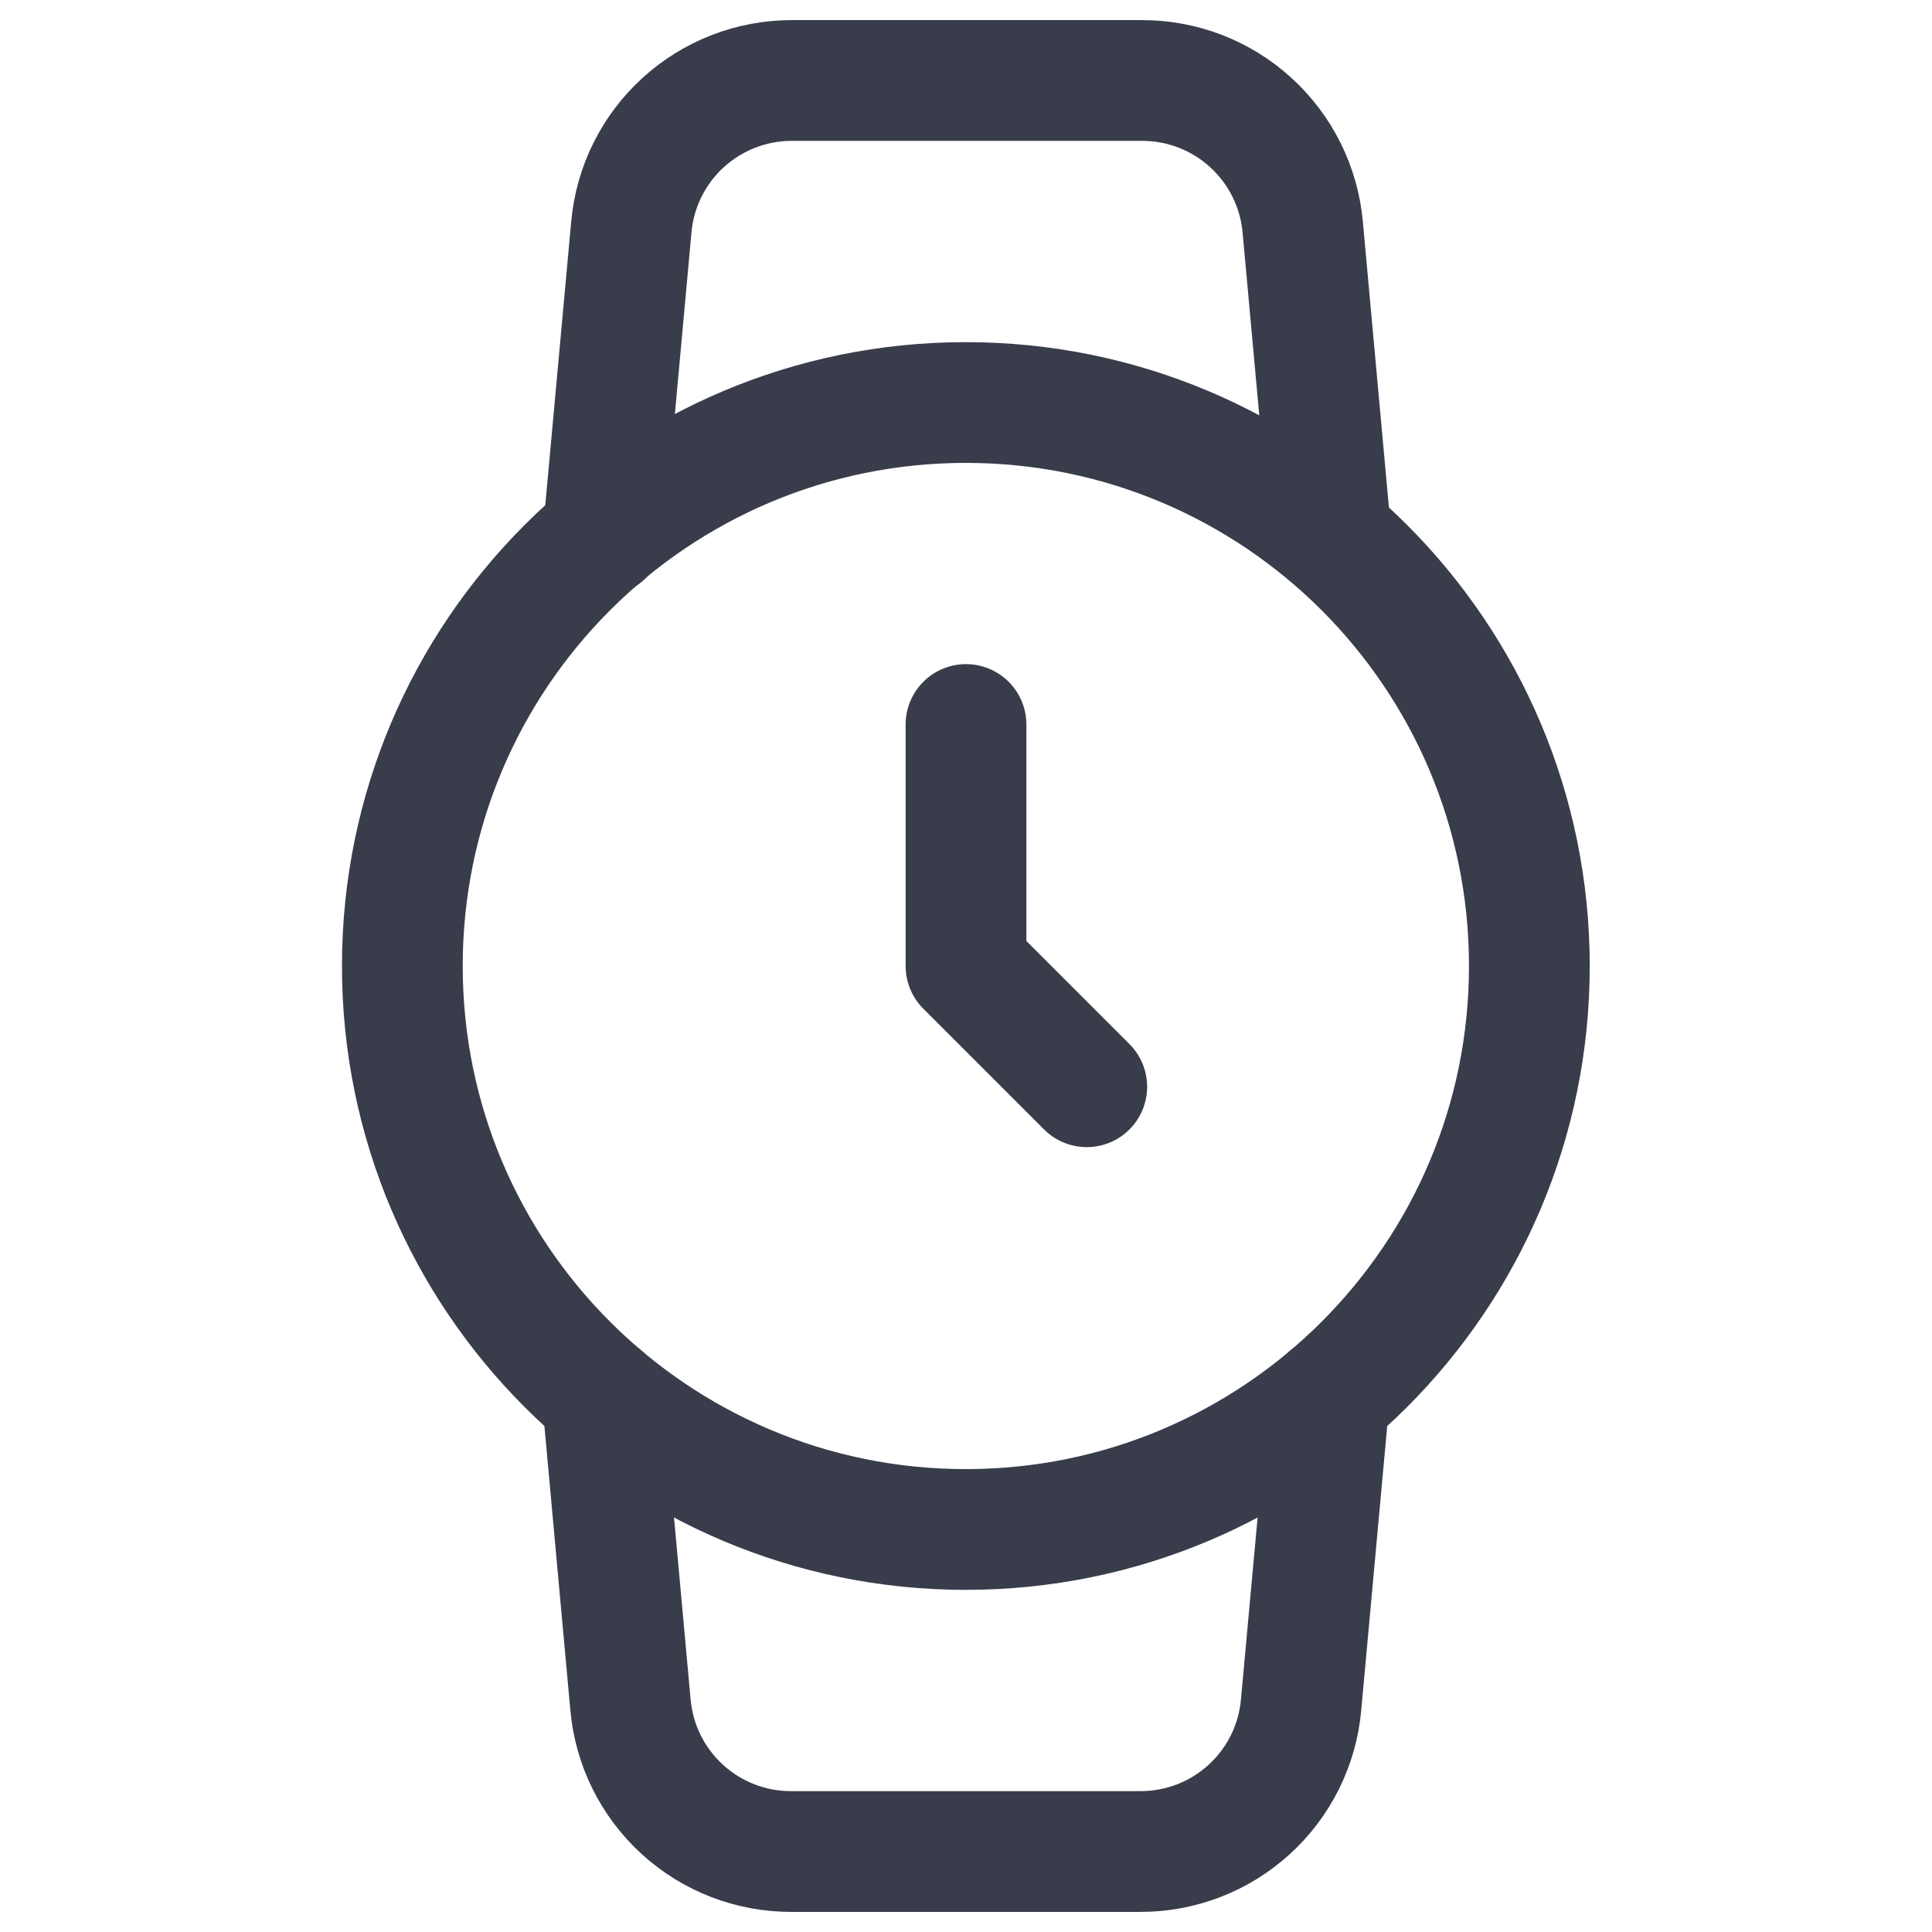 <svg width="32" height="32" viewBox="0 0 32 32" fill="none" xmlns="http://www.w3.org/2000/svg">
<path d="M15.997 25.333C21.152 25.333 25.331 21.155 25.331 16C25.331 10.845 21.152 6.667 15.997 6.667C10.843 6.667 6.664 10.845 6.664 16C6.664 21.155 10.843 25.333 15.997 25.333Z" stroke="#393C4B" stroke-width="2" stroke-linecap="round" stroke-linejoin="round"/>
<path d="M16 12V16L18 18" stroke="#393C4B" stroke-width="2" stroke-linecap="round" stroke-linejoin="round"/>
<path d="M22.017 23.133L21.55 28.24C21.49 28.905 21.183 29.523 20.689 29.972C20.195 30.422 19.551 30.669 18.883 30.667H13.11C12.442 30.669 11.798 30.422 11.304 29.972C10.811 29.523 10.503 28.905 10.443 28.24L9.977 23.133M9.99 8.867L10.457 3.76C10.516 3.097 10.822 2.481 11.313 2.032C11.804 1.583 12.445 1.334 13.11 1.333H18.91C19.578 1.331 20.222 1.578 20.715 2.028C21.209 2.477 21.517 3.095 21.577 3.76L22.043 8.867" stroke="#393C4B" stroke-width="2" stroke-linecap="round" stroke-linejoin="round"/>
</svg>
